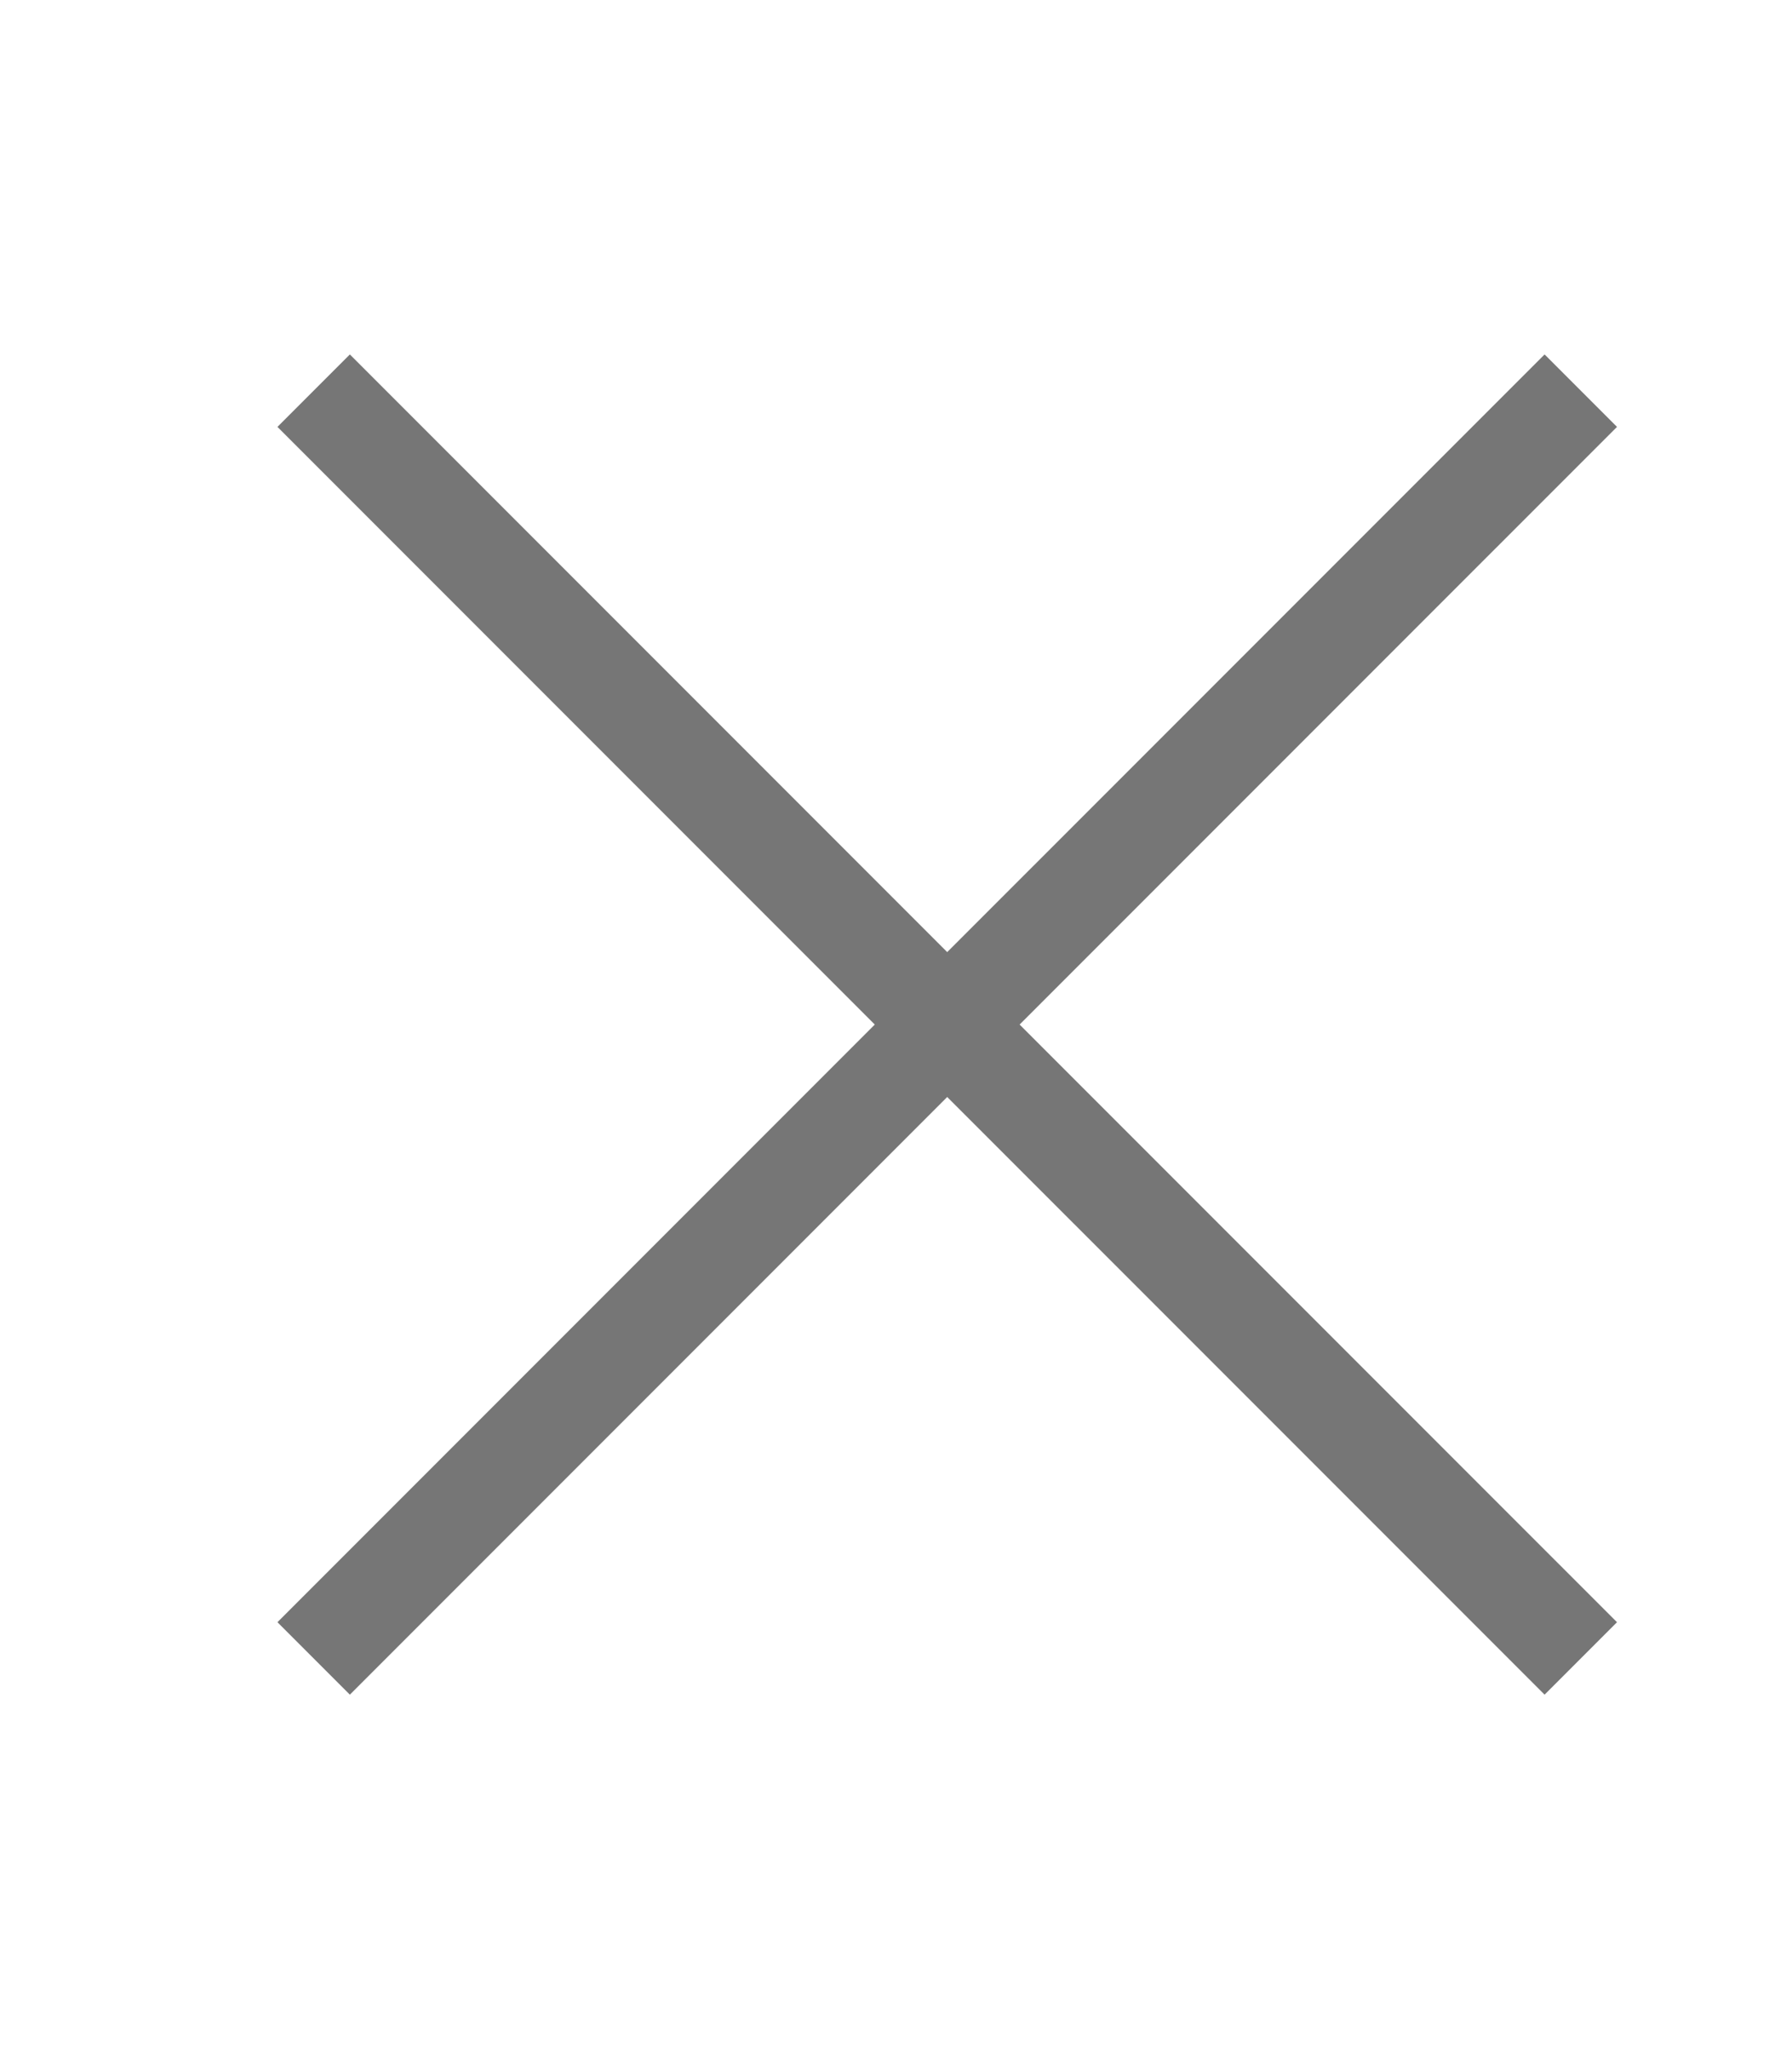 <?xml version="1.0" encoding="UTF-8"?> <svg xmlns="http://www.w3.org/2000/svg" width="35" height="40" viewBox="0 0 35 40" fill="none"> <path d="M6.126 7.626L18.5 20L30.875 32.374" stroke="#767676" stroke-width="2"></path> <path d="M6.126 32.374L18.5 20L30.875 7.626" stroke="#767676" stroke-width="2"></path> </svg> 